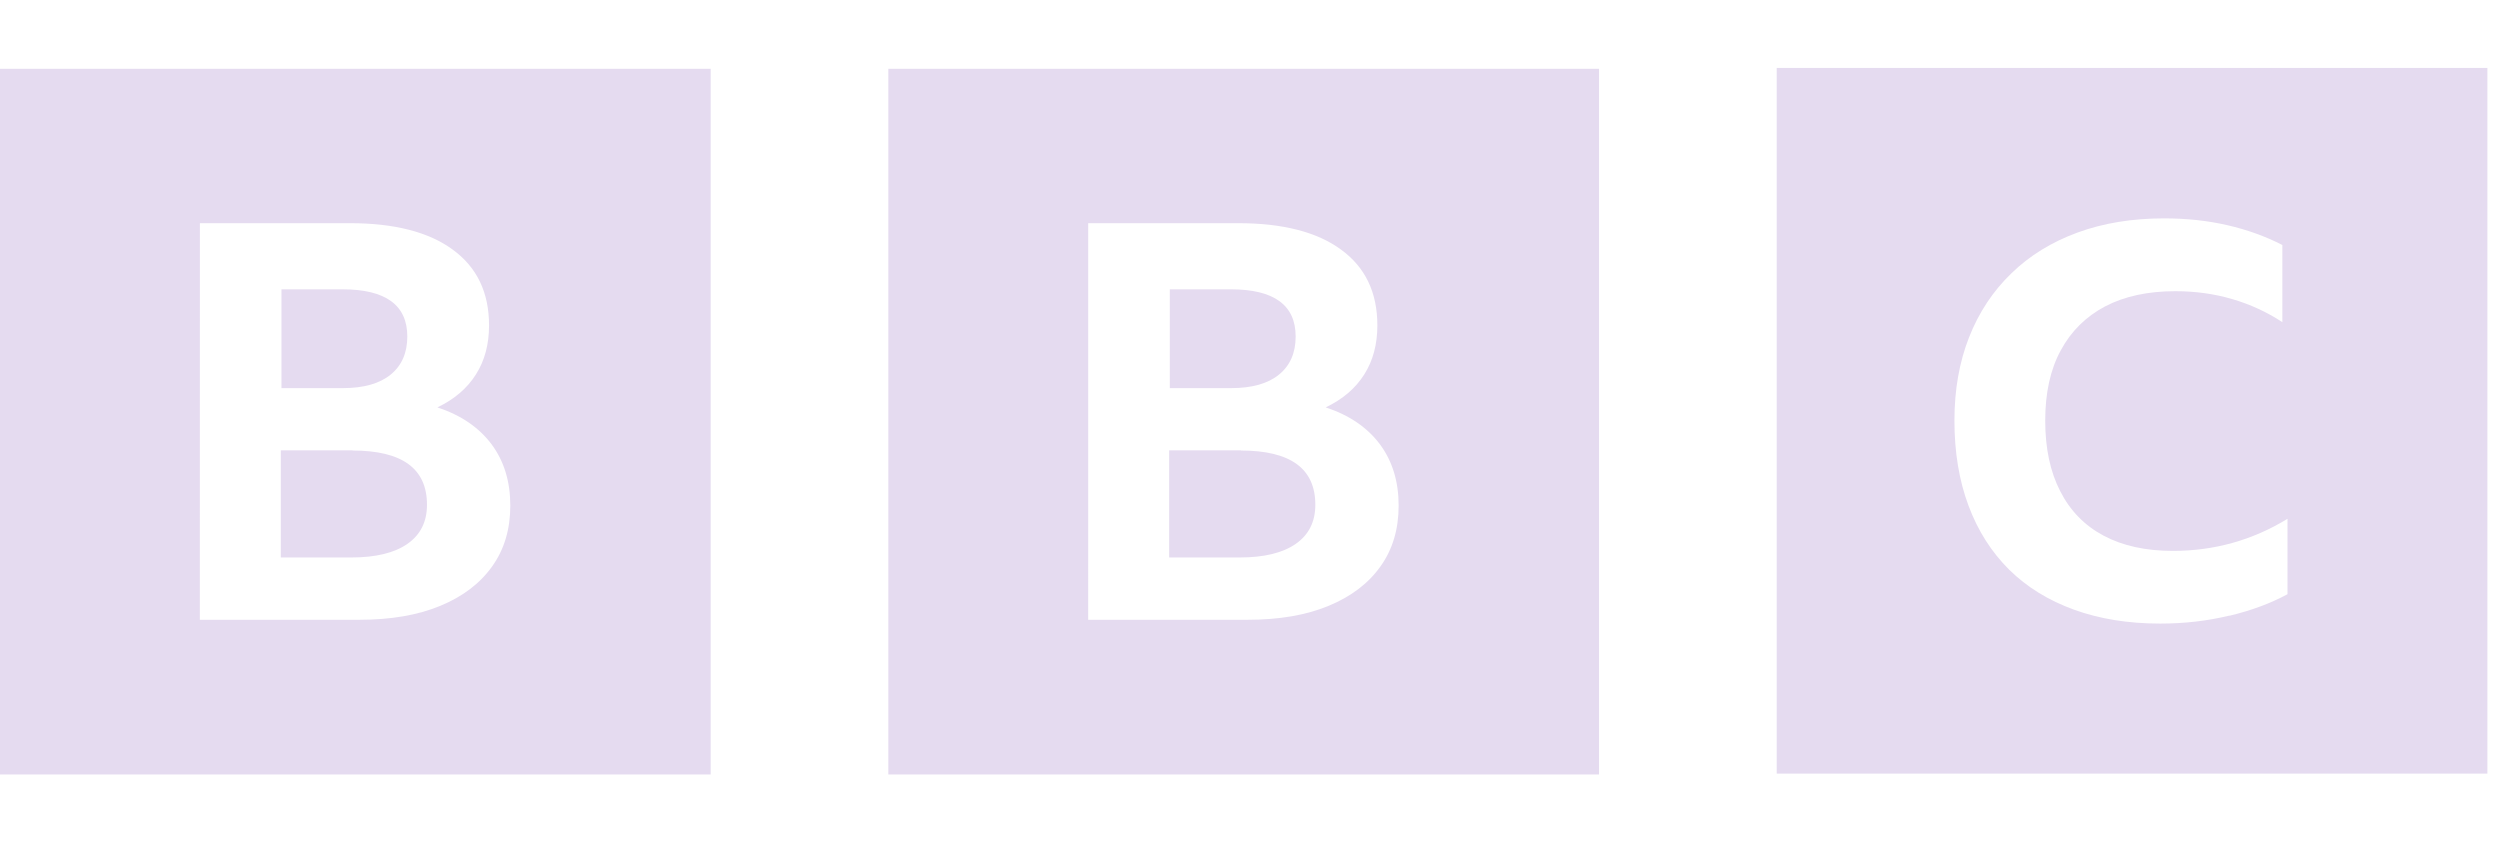<?xml version="1.0" encoding="UTF-8"?>
<svg xmlns="http://www.w3.org/2000/svg" width="92" height="31" viewBox="0 0 92 31" fill="none">
  <path d="M7.356 8.213H12.88C14.507 8.213 15.774 8.536 16.656 9.183C17.549 9.831 17.997 10.759 17.997 11.975C17.997 12.669 17.837 13.271 17.516 13.776C17.196 14.287 16.723 14.691 16.096 14.992C16.962 15.277 17.625 15.73 18.09 16.35C18.551 16.97 18.779 17.723 18.779 18.606C18.779 19.478 18.555 20.227 18.109 20.846C17.663 21.472 17.026 21.956 16.197 22.297C15.37 22.638 14.383 22.808 13.222 22.808H7.354L7.356 8.213ZM0 28.5H26.153V2.532H0V28.5ZM12.602 10.647C14.19 10.647 14.989 11.226 14.989 12.384C14.989 12.982 14.786 13.45 14.379 13.783C13.972 14.117 13.382 14.283 12.614 14.283H10.358V10.647H12.602ZM12.982 16.571H10.334V20.515H12.933C13.825 20.515 14.513 20.348 14.992 20.015C15.473 19.68 15.713 19.202 15.713 18.575C15.713 17.241 14.799 16.579 12.967 16.579L12.982 16.571Z" fill="#E5DBF0"></path>
  <path d="M40.046 8.213H45.571C47.198 8.213 48.464 8.536 49.347 9.183C50.24 9.831 50.687 10.759 50.687 11.975C50.687 12.669 50.527 13.271 50.207 13.776C49.886 14.287 49.413 14.691 48.786 14.992C49.653 15.277 50.316 15.73 50.781 16.35C51.242 16.97 51.47 17.723 51.47 18.606C51.47 19.478 51.246 20.227 50.8 20.846C50.354 21.472 49.717 21.956 48.888 22.297C48.061 22.638 47.073 22.808 45.913 22.808H40.045L40.046 8.213ZM32.691 28.5H58.844V2.532H32.691V28.5ZM45.293 10.647C46.88 10.647 47.68 11.226 47.68 12.384C47.68 12.982 47.477 13.45 47.07 13.783C46.663 14.117 46.073 14.283 45.305 14.283H43.049V10.647H45.293ZM45.673 16.571H43.025V20.515H45.624C46.516 20.515 47.204 20.348 47.683 20.015C48.164 19.68 48.404 19.202 48.404 18.575C48.404 17.241 47.49 16.579 45.658 16.579L45.673 16.571Z" fill="#E5DBF0"></path>
  <path d="M82.055 22.657C82.858 22.464 83.564 22.2 84.18 21.867V19.092C82.894 19.879 81.483 20.273 79.963 20.273C78.966 20.273 78.116 20.087 77.413 19.713C76.714 19.34 76.181 18.796 75.815 18.074C75.447 17.36 75.264 16.495 75.264 15.477C75.264 14.463 75.453 13.595 75.834 12.897C76.215 12.189 76.761 11.649 77.469 11.275C78.181 10.902 79.043 10.716 80.051 10.716C80.785 10.716 81.485 10.812 82.144 11.006C82.807 11.199 83.424 11.483 83.991 11.856V9.016C83.368 8.697 82.693 8.453 81.964 8.286C81.236 8.119 80.465 8.036 79.643 8.036C78.466 8.036 77.403 8.21 76.455 8.557C75.507 8.904 74.69 9.404 74.02 10.058C73.341 10.712 72.822 11.496 72.462 12.412C72.103 13.325 71.923 14.343 71.923 15.479C71.923 16.641 72.096 17.686 72.442 18.611C72.789 19.54 73.286 20.315 73.938 20.965C74.589 21.606 75.385 22.096 76.325 22.437C77.266 22.777 78.319 22.948 79.496 22.948C80.382 22.948 81.228 22.851 82.029 22.657H82.055ZM91.536 28.468H65.383V2.5H91.536V28.468Z" fill="#E5DBF0"></path>
</svg>
